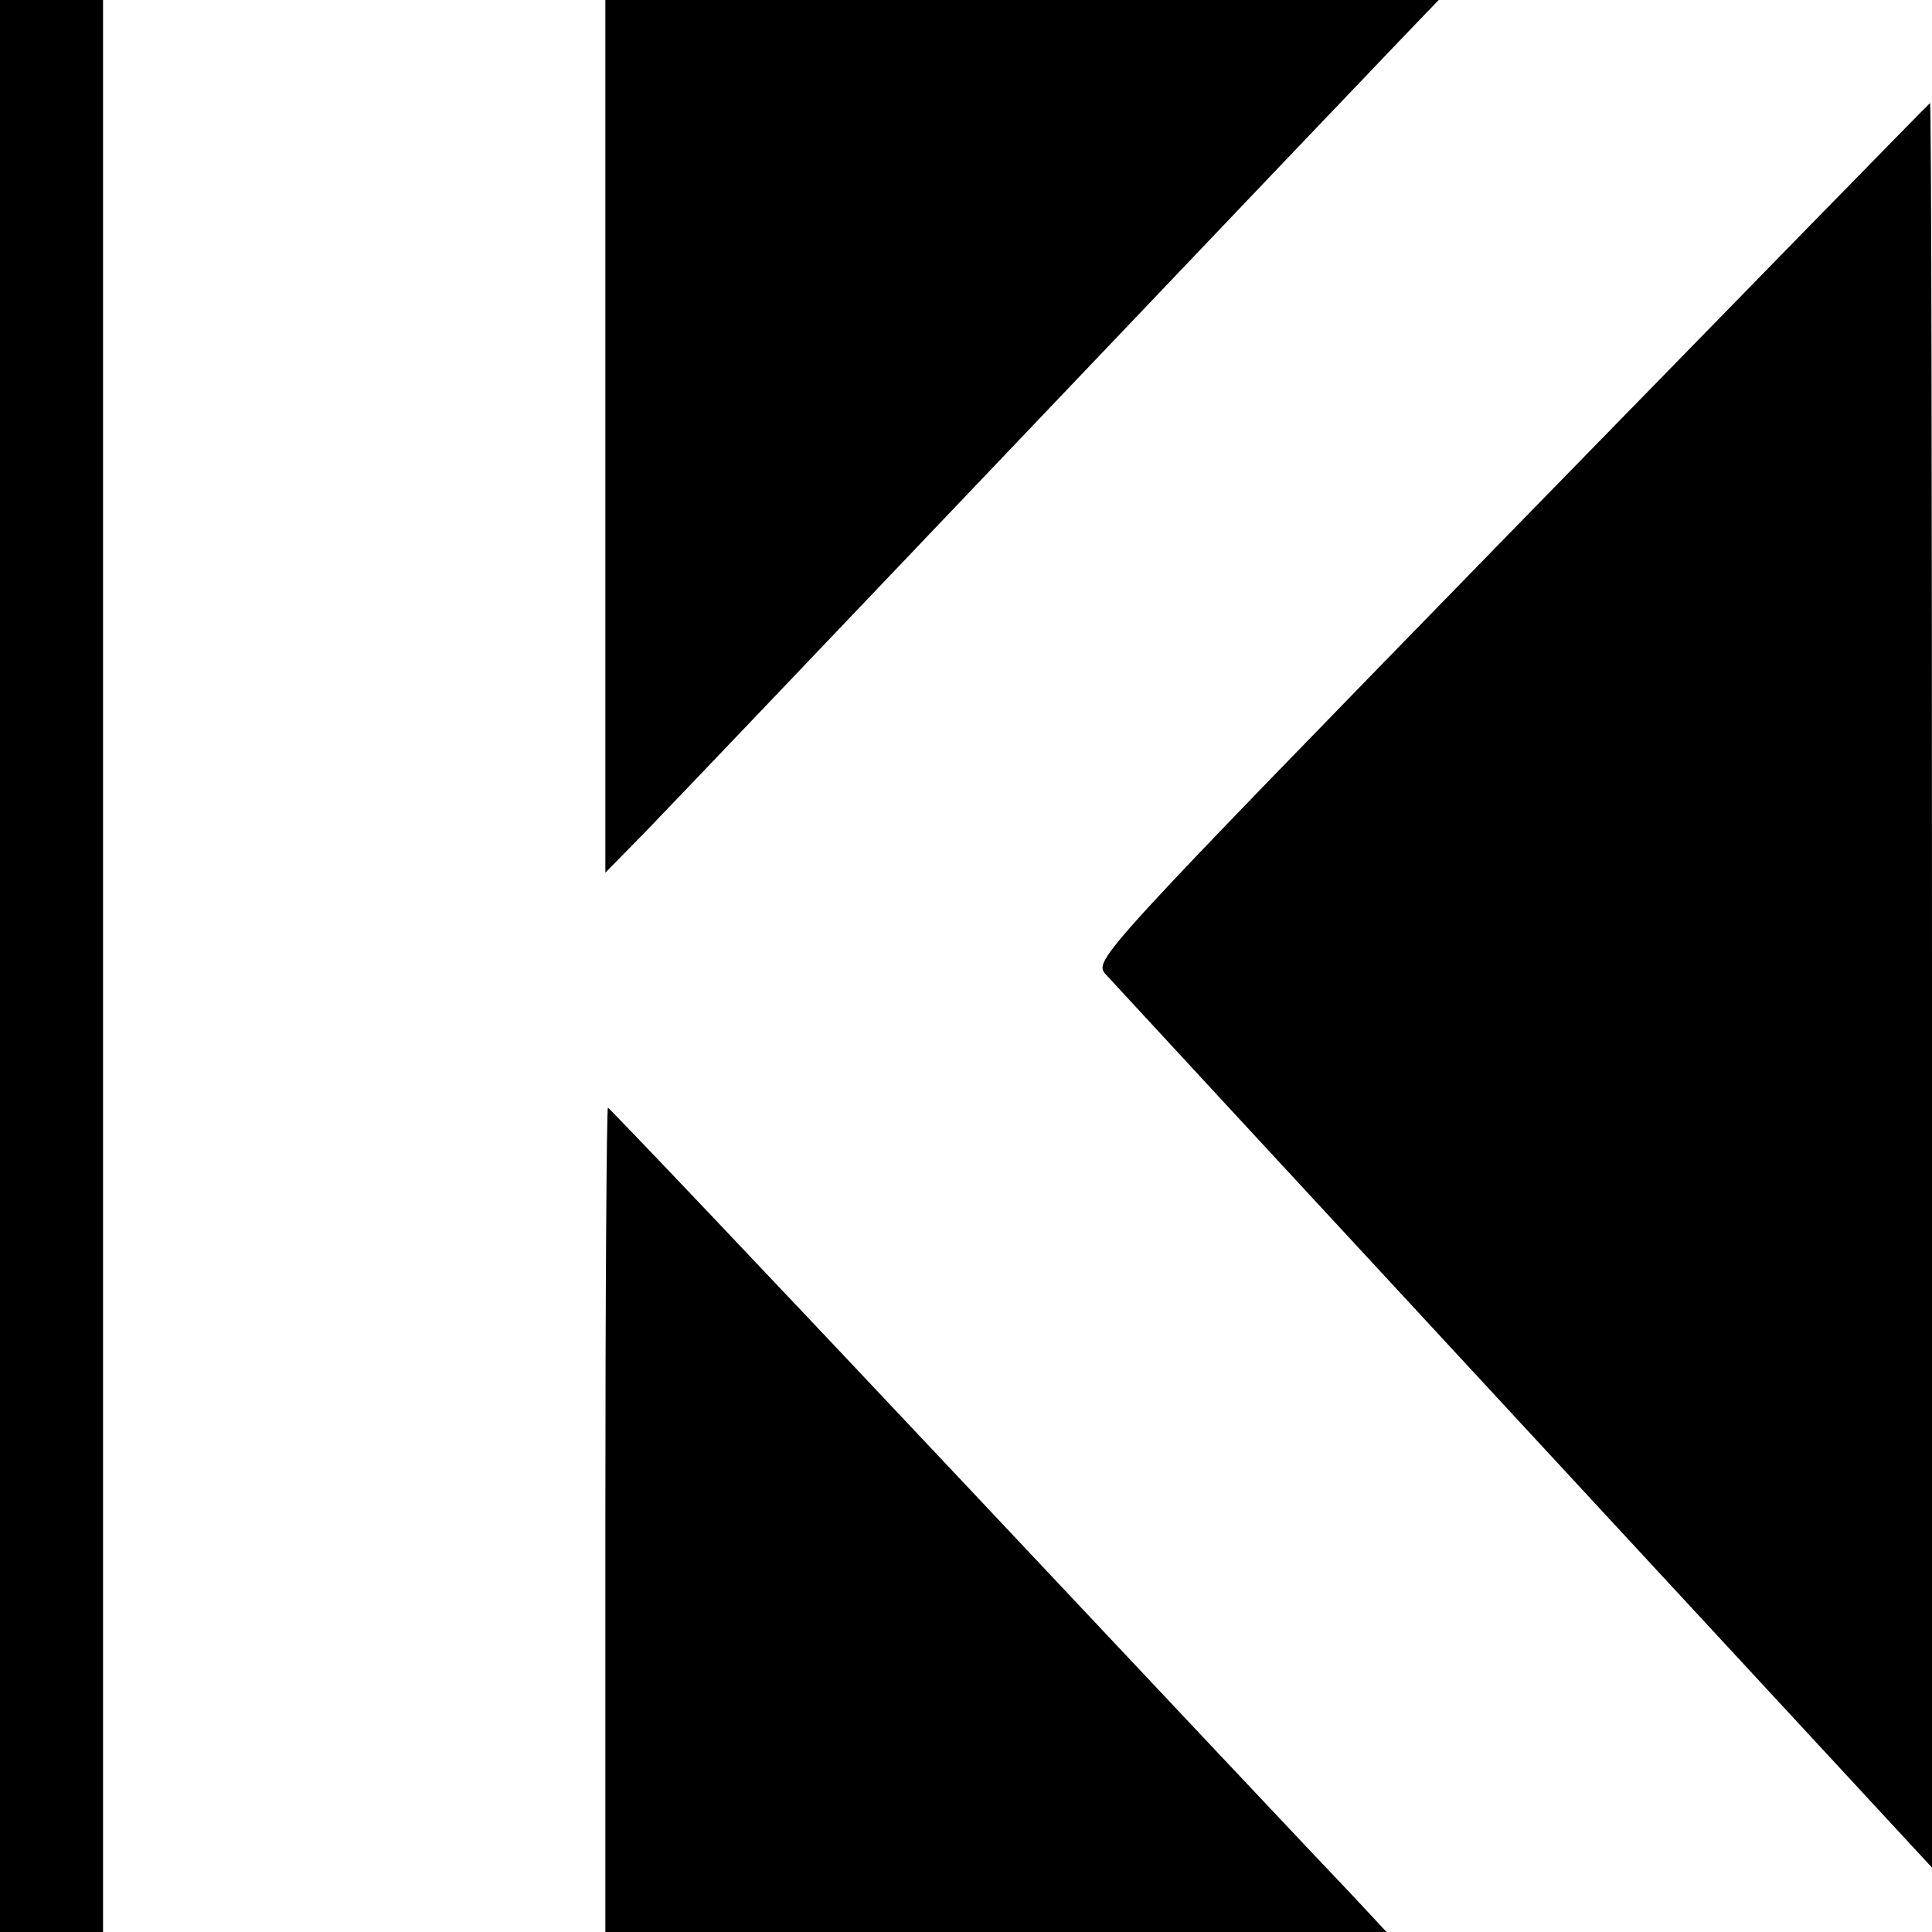 <?xml version="1.0" standalone="no"?>
<!DOCTYPE svg PUBLIC "-//W3C//DTD SVG 20010904//EN"
 "http://www.w3.org/TR/2001/REC-SVG-20010904/DTD/svg10.dtd">
<svg version="1.0" xmlns="http://www.w3.org/2000/svg"
 width="300pt" height="300pt" viewBox="0 0 300 300"
 preserveAspectRatio="xMidYMid meet">
<g transform="translate(0,300) scale(0.1,-0.1)"
fill="#000000" stroke="none">
<path d="M0 1500 l0 -1500 80 0 80 0 0 1500 0 1500 -80 0 -80 0 0 -1500z"/>
<path d="M940 2323 l0 -678 59 60 c32 33 300 314 596 625 296 311 561 589 589
618 l50 52 -647 0 -647 0 0 -677z"/>
<path d="M2346 2174 c-646 -663 -648 -665 -629 -687 10 -11 303 -328 651 -704
l632 -683 0 1370 c0 753 -1 1370 -3 1370 -1 0 -294 -300 -651 -666z"/>
<path d="M940 640 l0 -640 607 0 606 0 -54 58 c-30 31 -301 319 -603 640 -301
320 -550 582 -552 582 -2 0 -4 -288 -4 -640z"/>
</g>
</svg>
